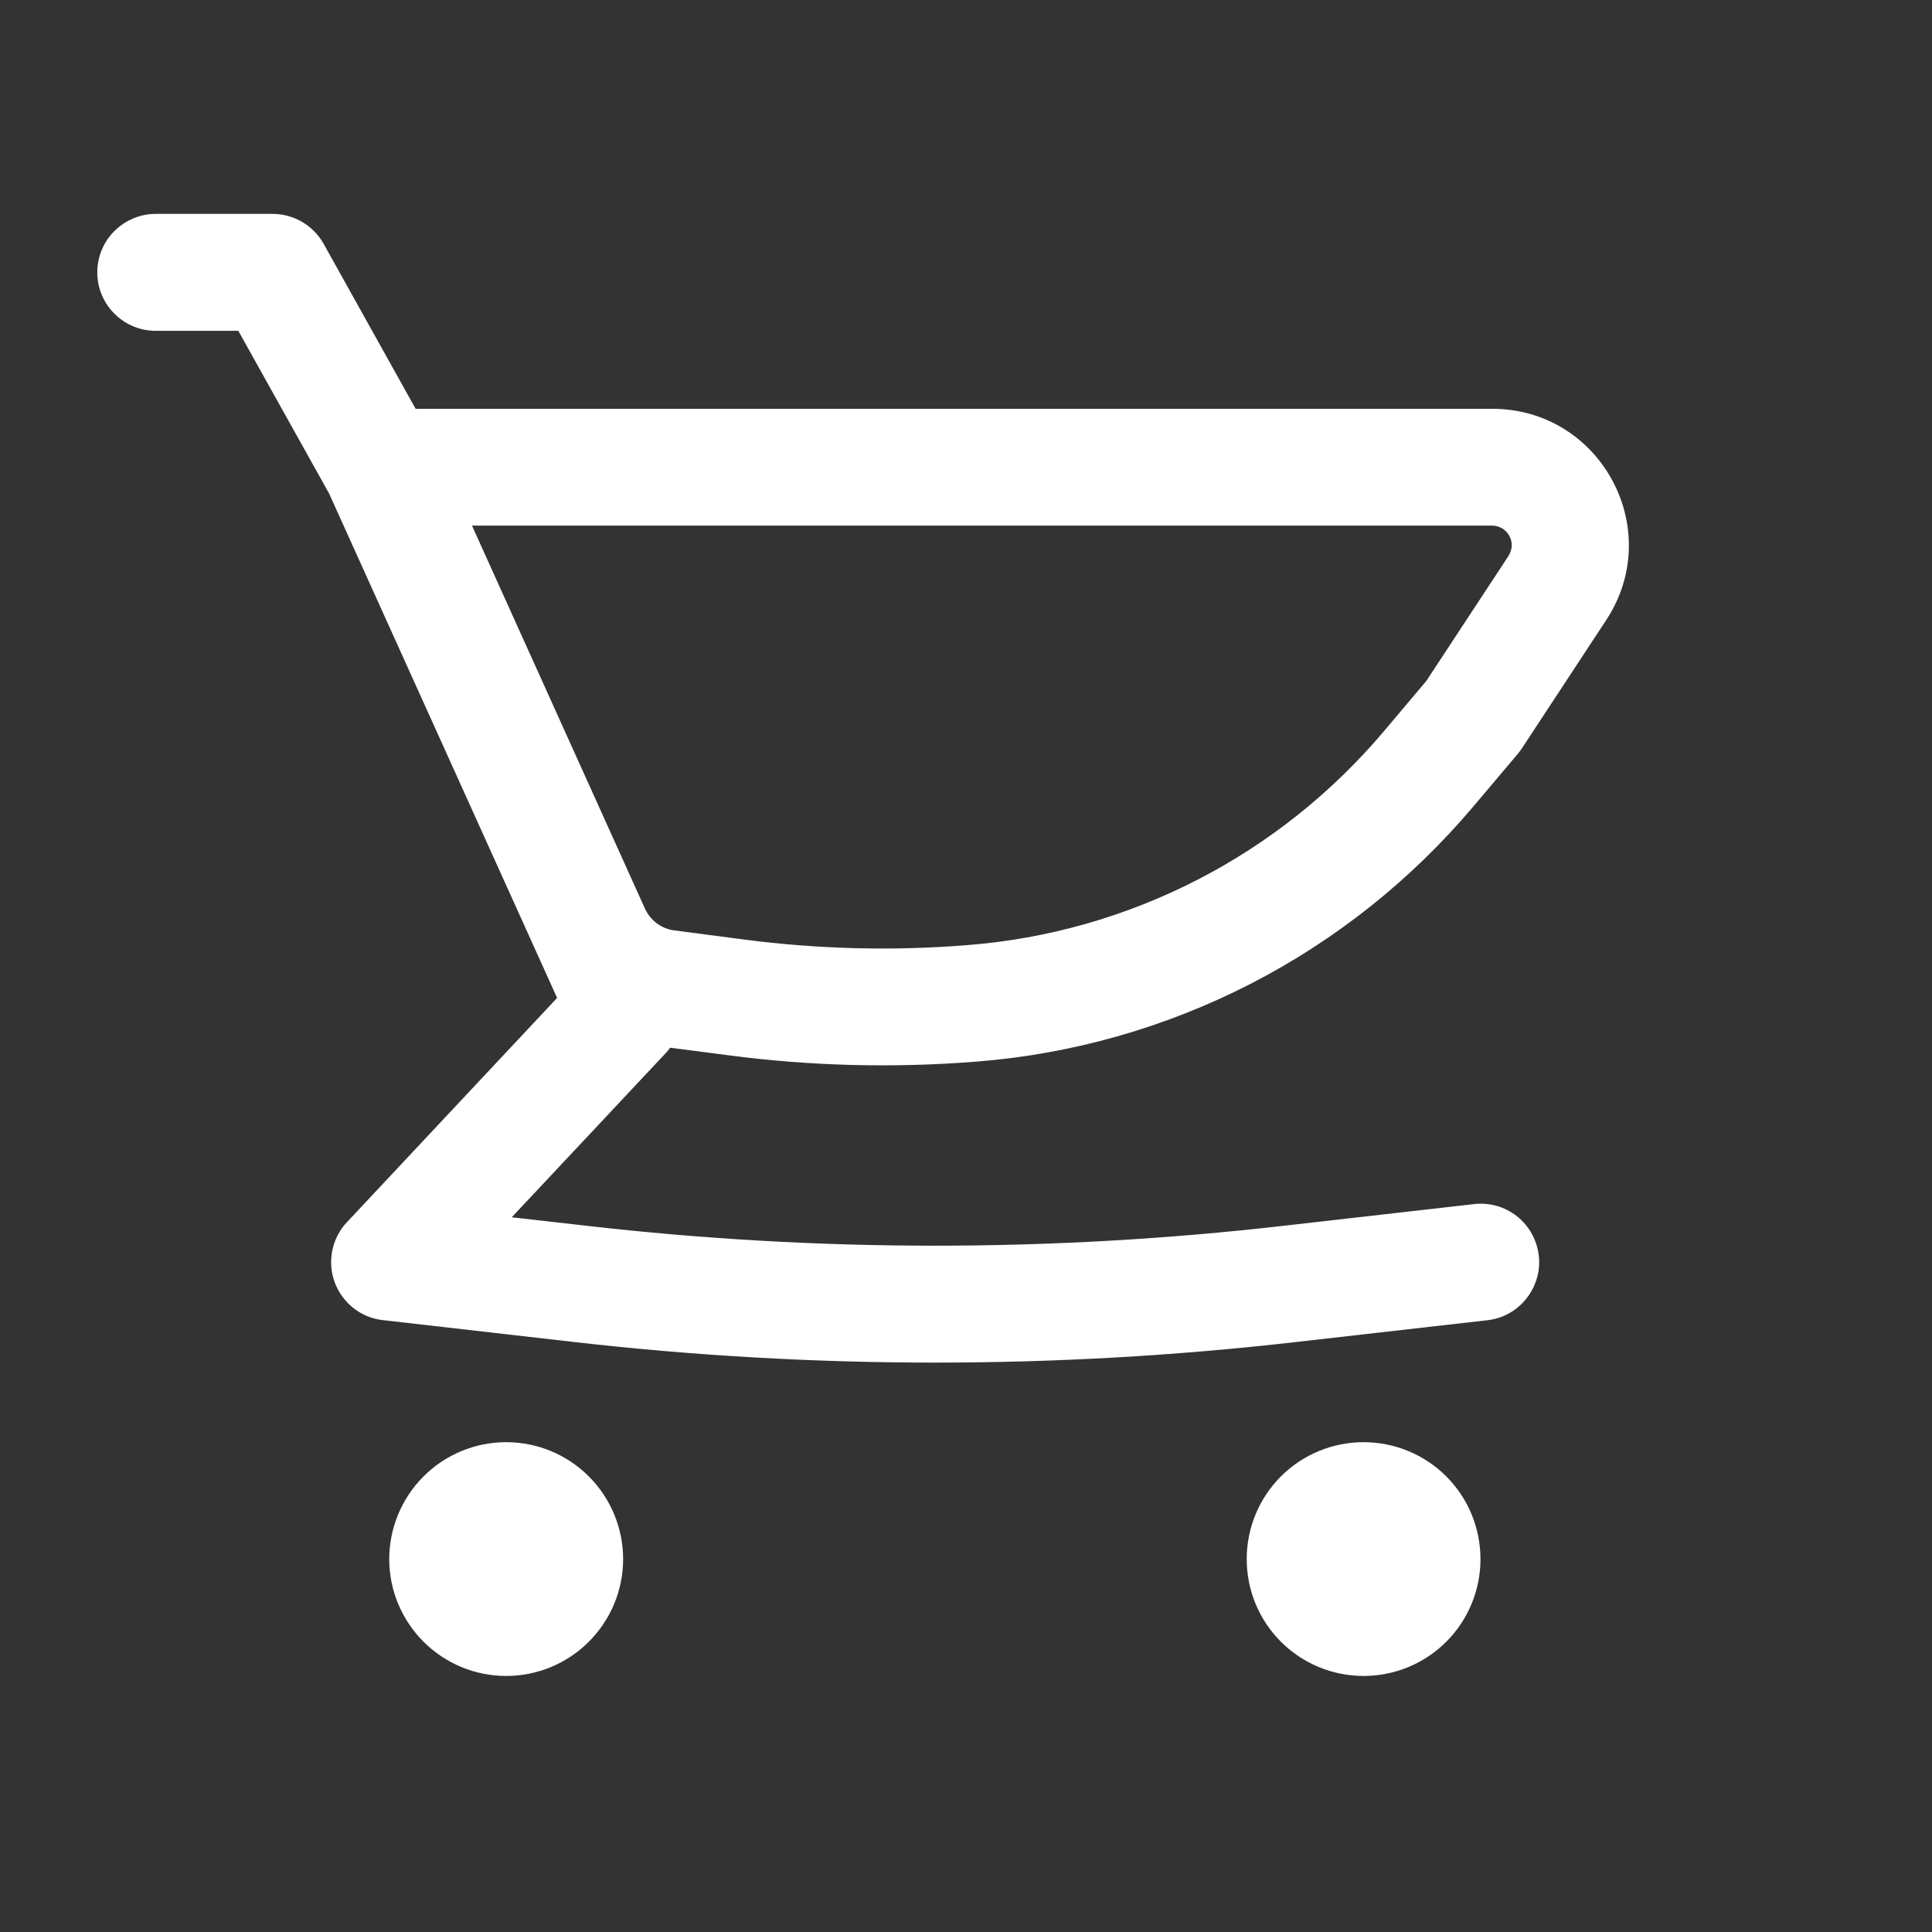 <svg width="17" height="17" viewBox="0 0 17 17" fill="none" xmlns="http://www.w3.org/2000/svg">
<rect x="0" y="0" width="17" height="17" fill="#333333" stroke="none"/>
<g clip-path="url(#clip0_644_10630)">
<path fill-rule="evenodd" clip-rule="evenodd" d="M13.13 3.597H3.657L2.848 2.146C2.804 2.066 2.738 2 2.659 1.953C2.581 1.907 2.491 1.882 2.399 1.882H1.37C1.234 1.882 1.103 1.937 1.007 2.033C0.91 2.129 0.856 2.26 0.856 2.397C0.856 2.533 0.91 2.664 1.007 2.76C1.103 2.857 1.234 2.911 1.37 2.911H2.097L2.896 4.343L4.738 8.418L4.74 8.422L4.902 8.781L3.053 10.754C2.987 10.823 2.943 10.91 2.924 11.003C2.905 11.096 2.912 11.193 2.945 11.283C2.978 11.372 3.035 11.451 3.11 11.51C3.185 11.569 3.275 11.606 3.369 11.616L5.055 11.809C7.164 12.05 9.293 12.05 11.401 11.809L13.087 11.617C13.223 11.602 13.347 11.533 13.431 11.426C13.516 11.319 13.556 11.183 13.54 11.048C13.524 10.912 13.456 10.788 13.349 10.703C13.242 10.618 13.106 10.579 12.97 10.595L11.285 10.787C9.254 11.019 7.203 11.019 5.172 10.787L4.503 10.711L5.861 9.263C5.874 9.249 5.886 9.234 5.897 9.219L6.413 9.286C7.136 9.381 7.868 9.399 8.595 9.341C9.435 9.275 10.253 9.042 11.002 8.658C11.752 8.273 12.417 7.743 12.961 7.1L13.358 6.63C13.371 6.614 13.383 6.598 13.394 6.581L14.134 5.455C14.658 4.656 14.085 3.597 13.13 3.597ZM5.935 8.187C5.879 8.18 5.826 8.159 5.781 8.126C5.736 8.092 5.7 8.048 5.676 7.997L5.675 7.995L4.153 4.625H13.13C13.161 4.625 13.191 4.634 13.218 4.649C13.244 4.665 13.266 4.688 13.281 4.715C13.296 4.742 13.303 4.773 13.302 4.804C13.3 4.835 13.29 4.865 13.274 4.891L12.551 5.991L12.175 6.437C11.719 6.976 11.161 7.421 10.533 7.743C9.904 8.066 9.218 8.261 8.514 8.316C7.858 8.369 7.198 8.352 6.546 8.267L5.935 8.187Z" fill="white"/>
<path d="M4.454 12.69C4.181 12.69 3.92 12.798 3.727 12.991C3.534 13.184 3.425 13.446 3.425 13.719C3.425 13.992 3.534 14.253 3.727 14.446C3.92 14.639 4.181 14.747 4.454 14.747C4.727 14.747 4.988 14.639 5.181 14.446C5.374 14.253 5.483 13.992 5.483 13.719C5.483 13.446 5.374 13.184 5.181 12.991C4.988 12.798 4.727 12.69 4.454 12.69Z" fill="white"/>
<path d="M10.97 13.719C10.97 13.446 11.078 13.184 11.271 12.991C11.464 12.798 11.726 12.69 11.998 12.69C12.271 12.69 12.533 12.798 12.726 12.991C12.919 13.184 13.027 13.446 13.027 13.719C13.027 13.992 12.919 14.253 12.726 14.446C12.533 14.639 12.271 14.747 11.998 14.747C11.726 14.747 11.464 14.639 11.271 14.446C11.078 14.253 10.97 13.992 10.97 13.719Z" fill="white"/>
</g>
<defs>
<clipPath id="clip0_644_10630">
<rect width="16.459" height="16.459" fill="white"/>
</clipPath>
</defs>
</svg>
